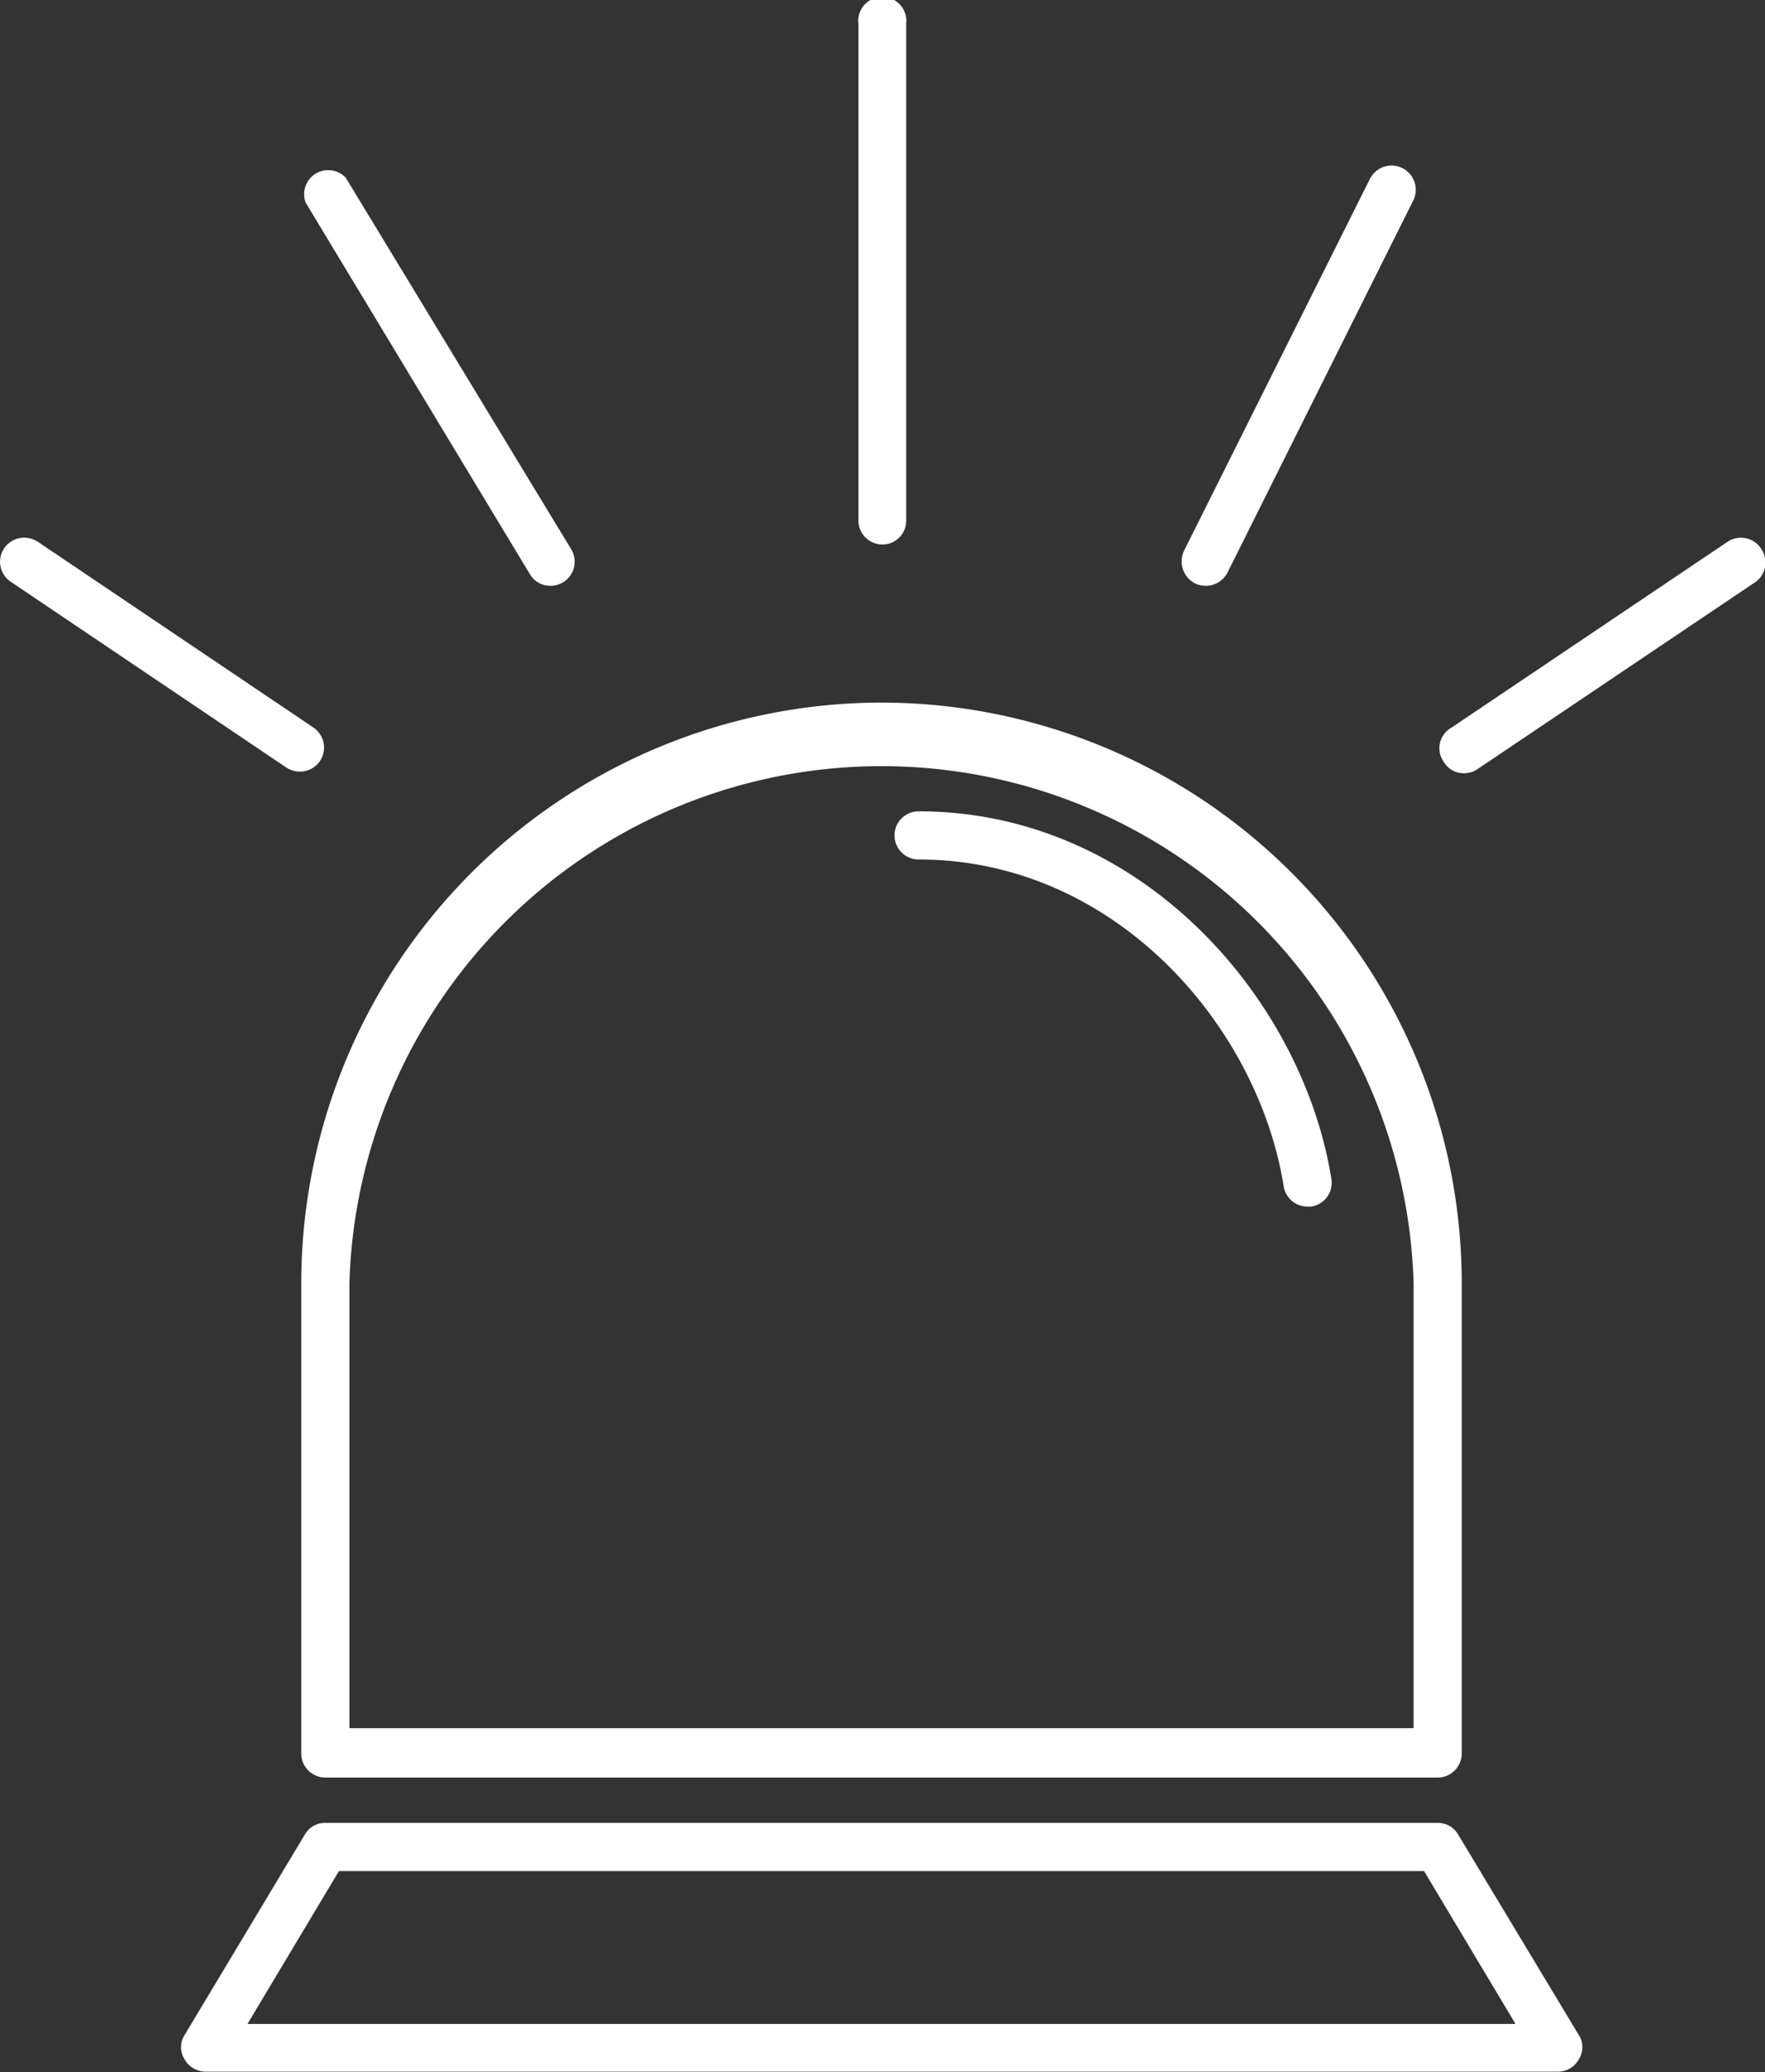 <?xml version="1.0" encoding="UTF-8"?> <svg xmlns="http://www.w3.org/2000/svg" viewBox="0 0 44 51.64"><rect x="0" y="0" width="44" height="51.64" fill="#333333" stroke="none"/><defs><style>.cls-1{fill:#fff;}</style></defs><g id="Layer_2" data-name="Layer 2"><g id="ICONS"><path class="cls-1" d="M22,17.51A14.48,14.48,0,0,0,7.51,32v11.7a.6.6,0,0,0,.6.6H35.84a.6.6,0,0,0,.6-.6V32A14.48,14.48,0,0,0,22,17.51ZM35.24,43.07H8.71V32a13.27,13.27,0,0,1,26.53,0Z"></path><path class="cls-1" d="M36.35,45.72a.58.58,0,0,0-.51-.29H8.11a.58.58,0,0,0-.51.29l-3,5a.56.56,0,0,0,0,.6.6.6,0,0,0,.52.31H38.84a.59.59,0,0,0,.52-.31.56.56,0,0,0,0-.6ZM6.17,50.44l2.28-3.81H35.5l2.28,3.81Z"></path><path class="cls-1" d="M22.9,20.22a.6.6,0,0,0,0,1.2c4.89,0,8.46,4.14,9.1,8.14a.6.6,0,0,0,.59.51h.1a.6.6,0,0,0,.5-.69C32.47,24.88,28.43,20.22,22.9,20.22Z"></path><path class="cls-1" d="M22,13.57a.59.59,0,0,0,.59-.6V.6a.6.6,0,1,0-1.19,0V13A.6.6,0,0,0,22,13.57Z"></path><path class="cls-1" d="M29.79,14.54a.66.66,0,0,0,.27.06.61.61,0,0,0,.54-.33L35.23,5a.6.6,0,0,0-1.08-.54l-4.63,9.26A.62.62,0,0,0,29.79,14.54Z"></path><path class="cls-1" d="M43.9,13.67a.6.6,0,0,0-.83-.17l-6.88,4.63A.59.59,0,0,0,36,19a.57.57,0,0,0,.5.27.58.58,0,0,0,.33-.1l6.88-4.63A.6.6,0,0,0,43.9,13.67Z"></path><path class="cls-1" d="M7.48,19.23a.6.6,0,0,0,.33-1.1L.94,13.5a.61.61,0,0,0-.84.17.6.6,0,0,0,.17.83l6.87,4.63A.61.61,0,0,0,7.48,19.23Z"></path><path class="cls-1" d="M13.21,14.31a.59.59,0,0,0,.52.29.61.61,0,0,0,.31-.09.6.6,0,0,0,.2-.82L8.62,4.43a.6.6,0,0,0-1,.62Z"></path></g></g></svg> 